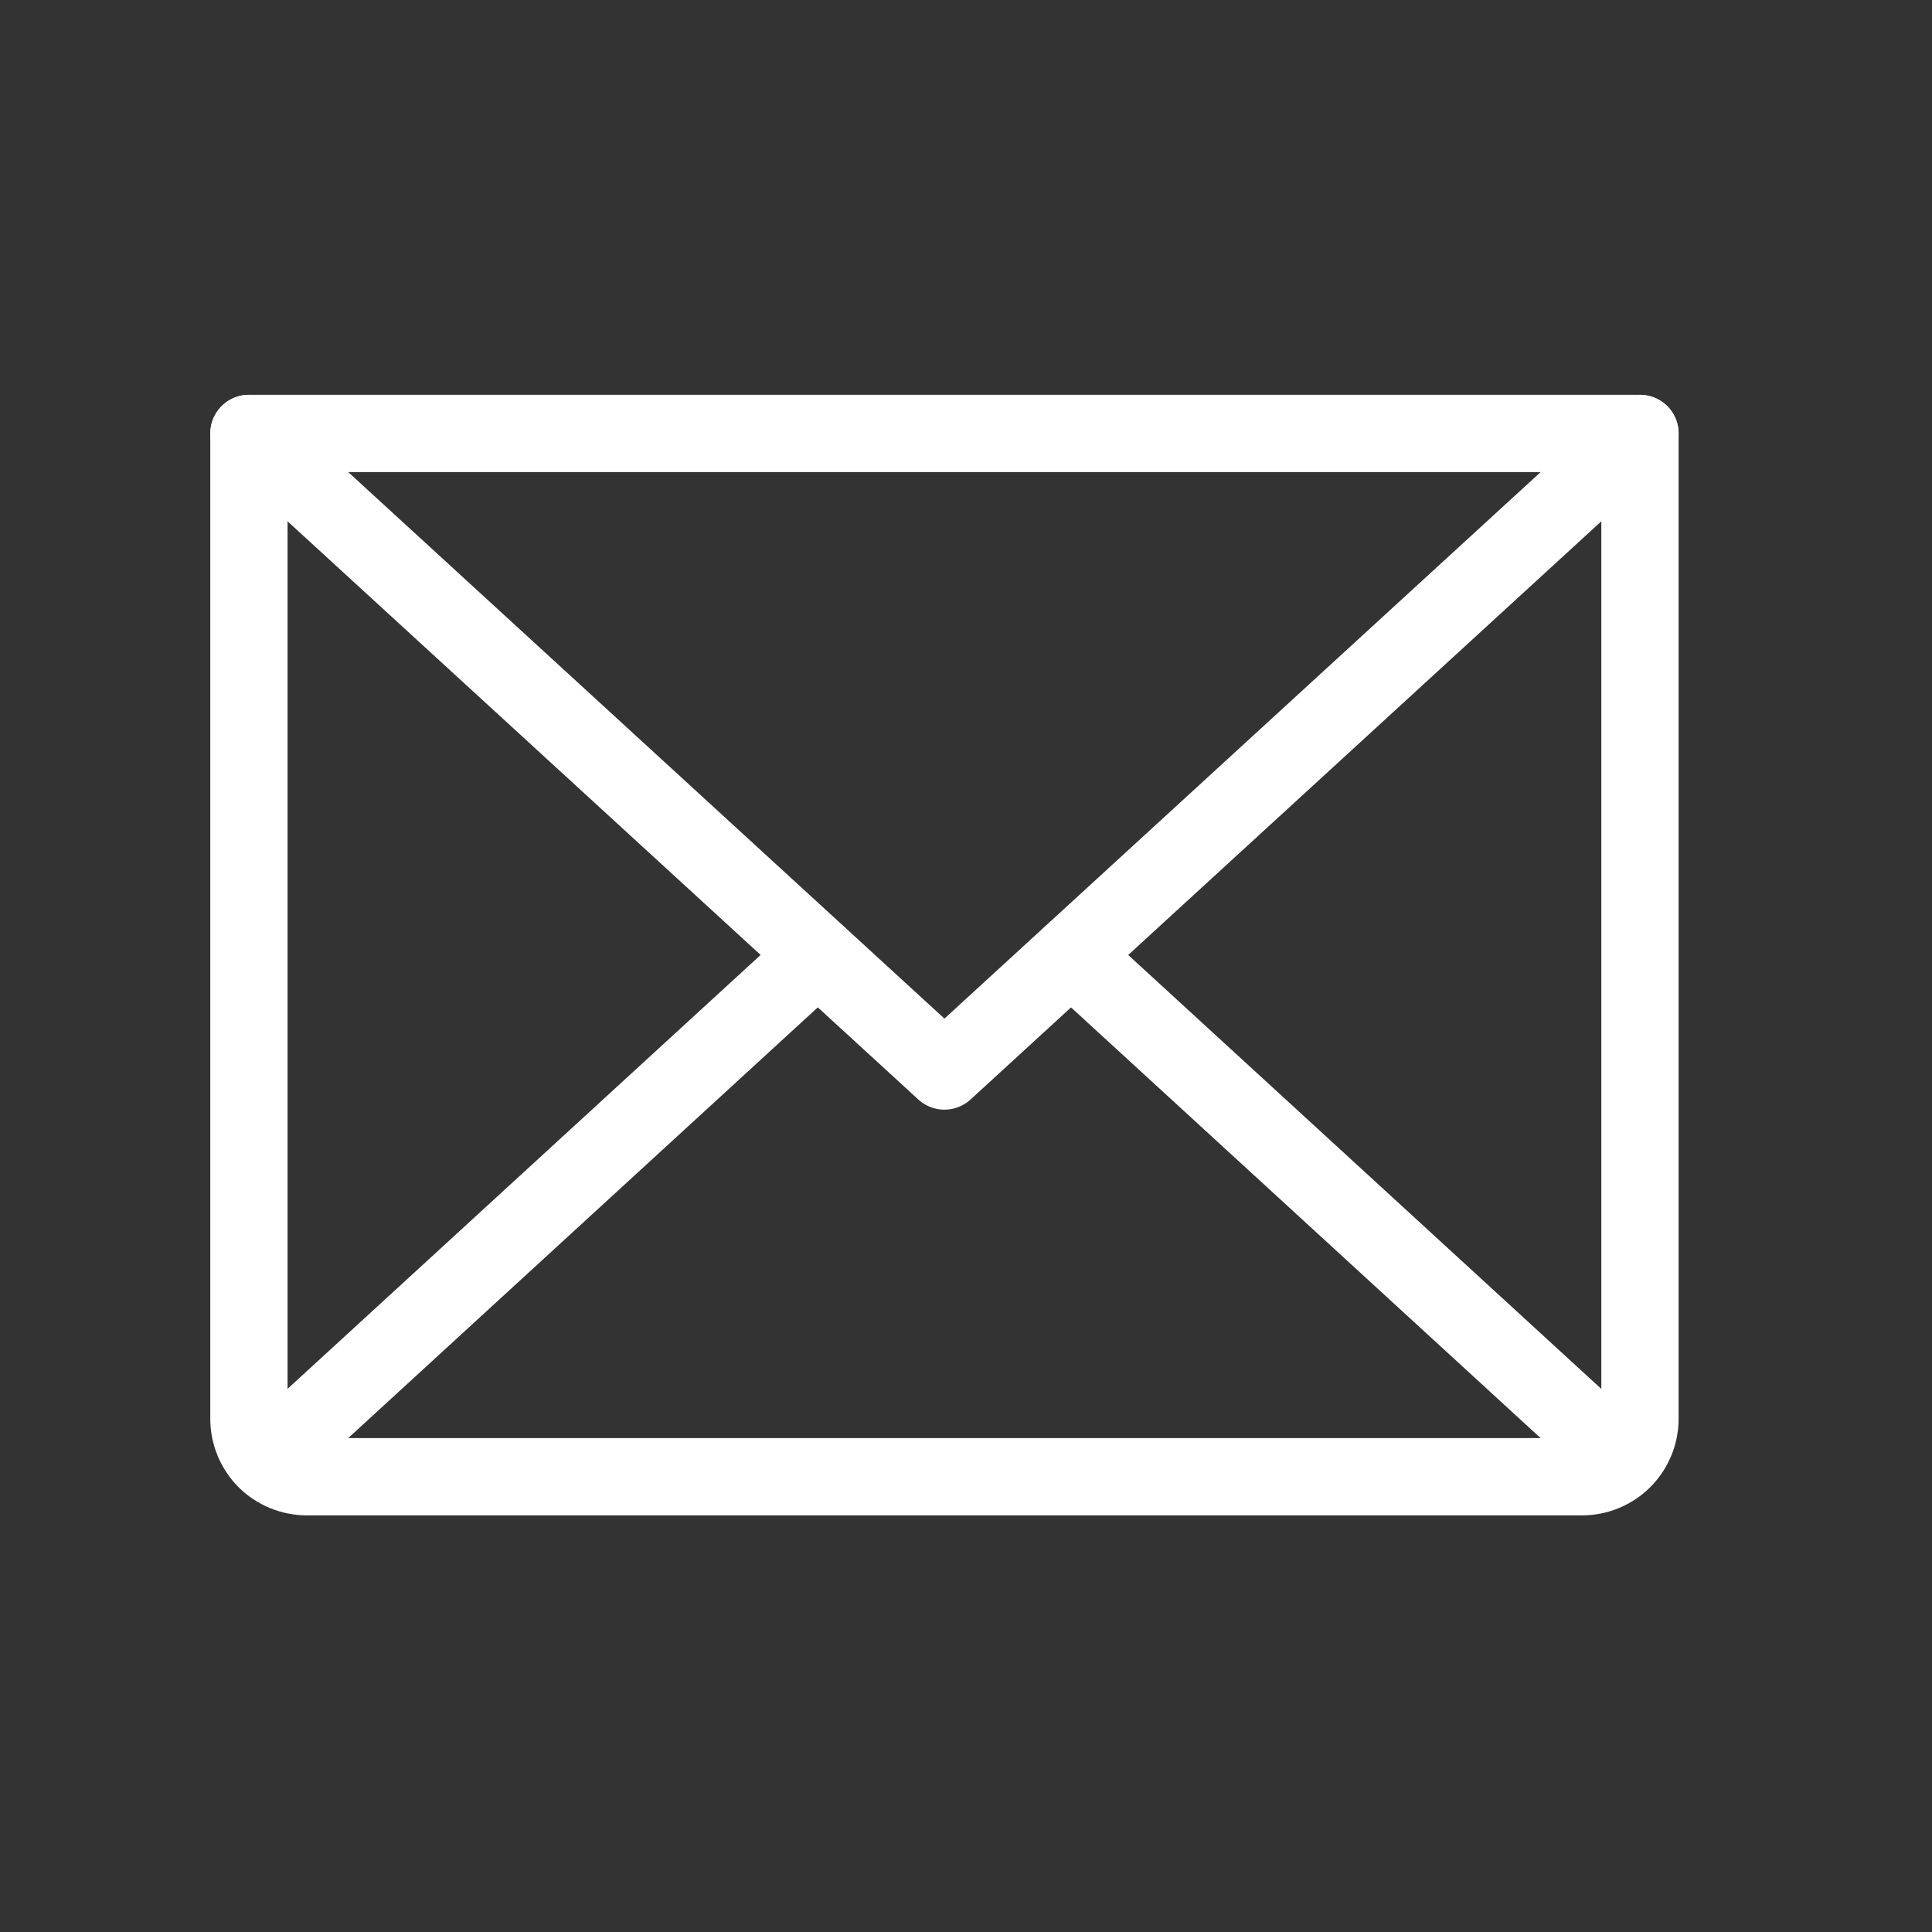 <?xml version="1.0" encoding="UTF-8"?> <svg xmlns="http://www.w3.org/2000/svg" width="25" height="25" viewBox="0 0 25 25" fill="none"><rect x="0" y="0" width="25" height="25" fill="#333333" stroke="none"/> <path d="M21.221 5.609L12.221 13.859L3.221 5.609" stroke="white" stroke-linecap="round" stroke-linejoin="round"></path> <path d="M3.221 5.609H21.221V18.359C21.221 18.558 21.142 18.749 21.001 18.89C20.86 19.03 20.67 19.109 20.471 19.109H3.971C3.772 19.109 3.581 19.03 3.44 18.89C3.3 18.749 3.221 18.558 3.221 18.359V5.609Z" stroke="white" stroke-linecap="round" stroke-linejoin="round"></path> <path d="M10.58 12.359L3.455 18.894" stroke="white" stroke-linecap="round" stroke-linejoin="round"></path> <path d="M20.986 18.894L13.861 12.359" stroke="white" stroke-linecap="round" stroke-linejoin="round"></path> </svg> 